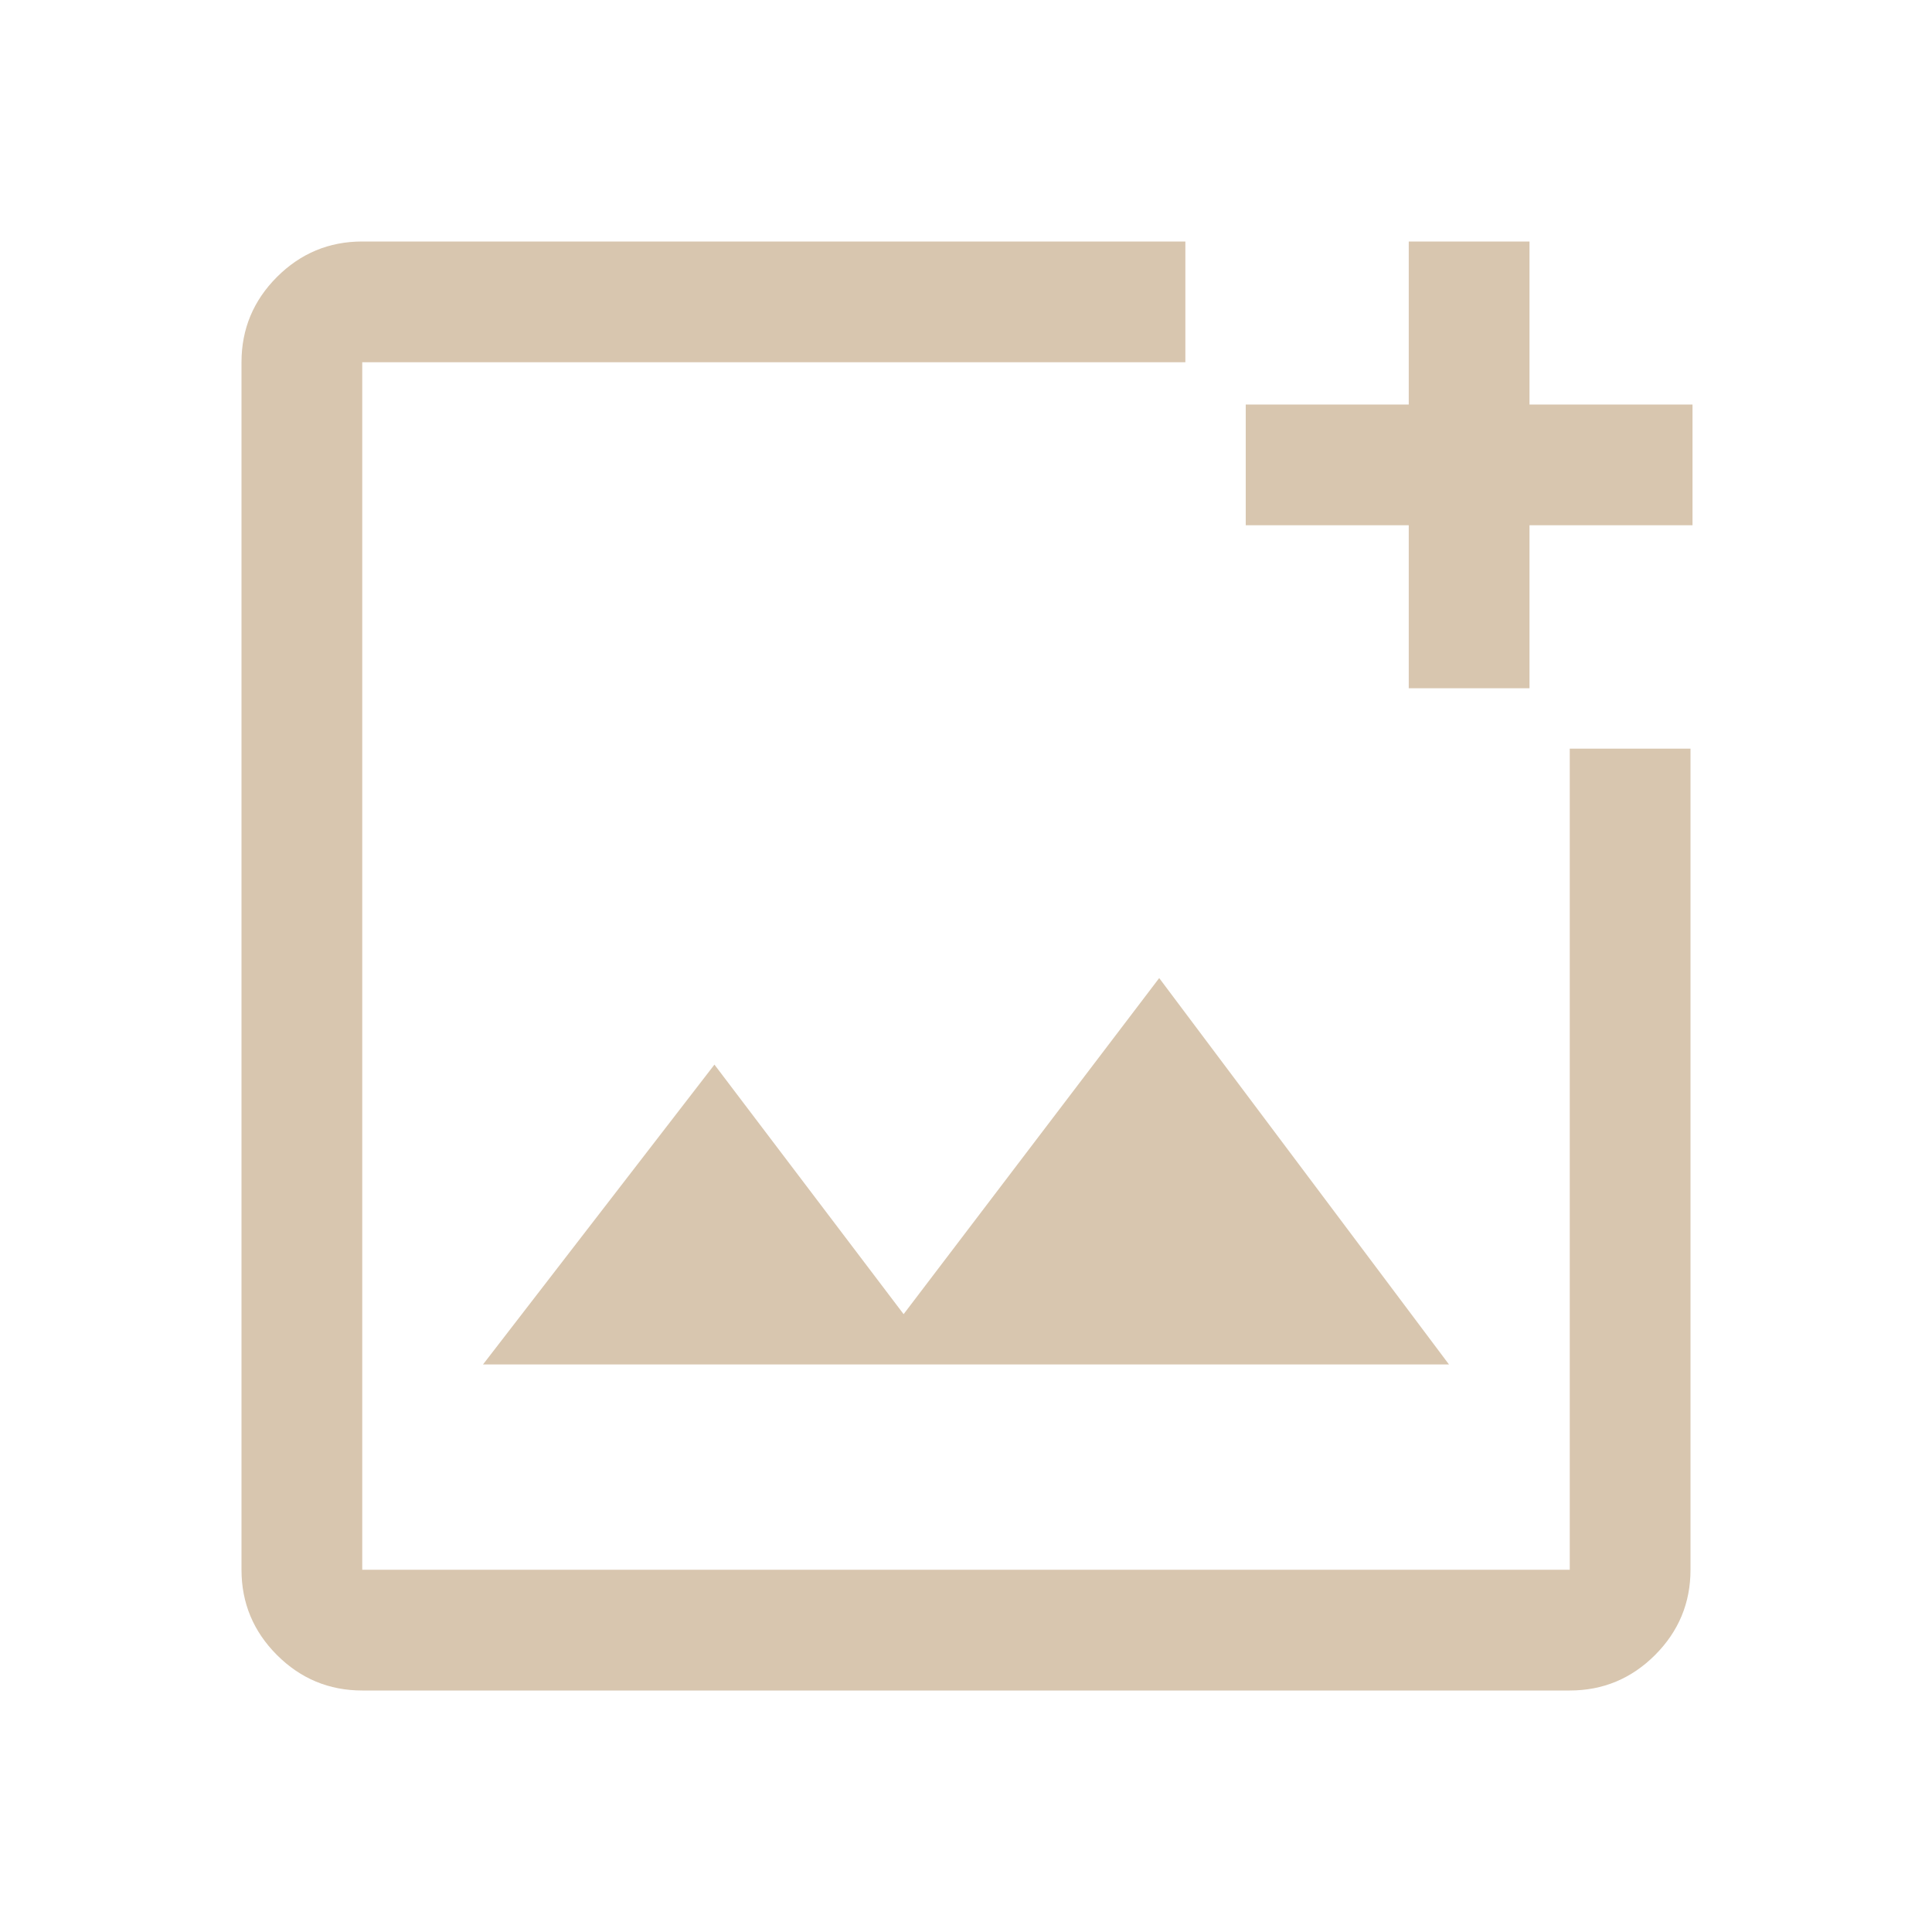 <svg width="48" height="48" viewBox="0 0 48 48" fill="none" xmlns="http://www.w3.org/2000/svg">
<mask id="mask0_535_1051" style="mask-type:alpha" maskUnits="userSpaceOnUse" x="0" y="0" width="48" height="48">
<rect width="48" height="48" fill="#D9D9D9"/>
</mask>
<g mask="url(#mask0_535_1051)">
<path d="M9 42C8.175 42 7.469 41.706 6.881 41.119C6.294 40.531 6 39.825 6 39V9C6 8.175 6.294 7.469 6.881 6.881C7.469 6.294 8.175 6 9 6H29.45V9H9V39H39V18.6H42V39C42 39.825 41.706 40.531 41.119 41.119C40.531 41.706 39.825 42 39 42H9ZM35 17.1V13.05H30.95V10.05H35V6H38V10.05H42.05V13.05H38V17.1H35ZM12 33.9H36L28.8 24.3L22.45 32.65L17.75 26.45L12 33.9Z" fill="#D8C6AF"/>
</g>
</svg>

